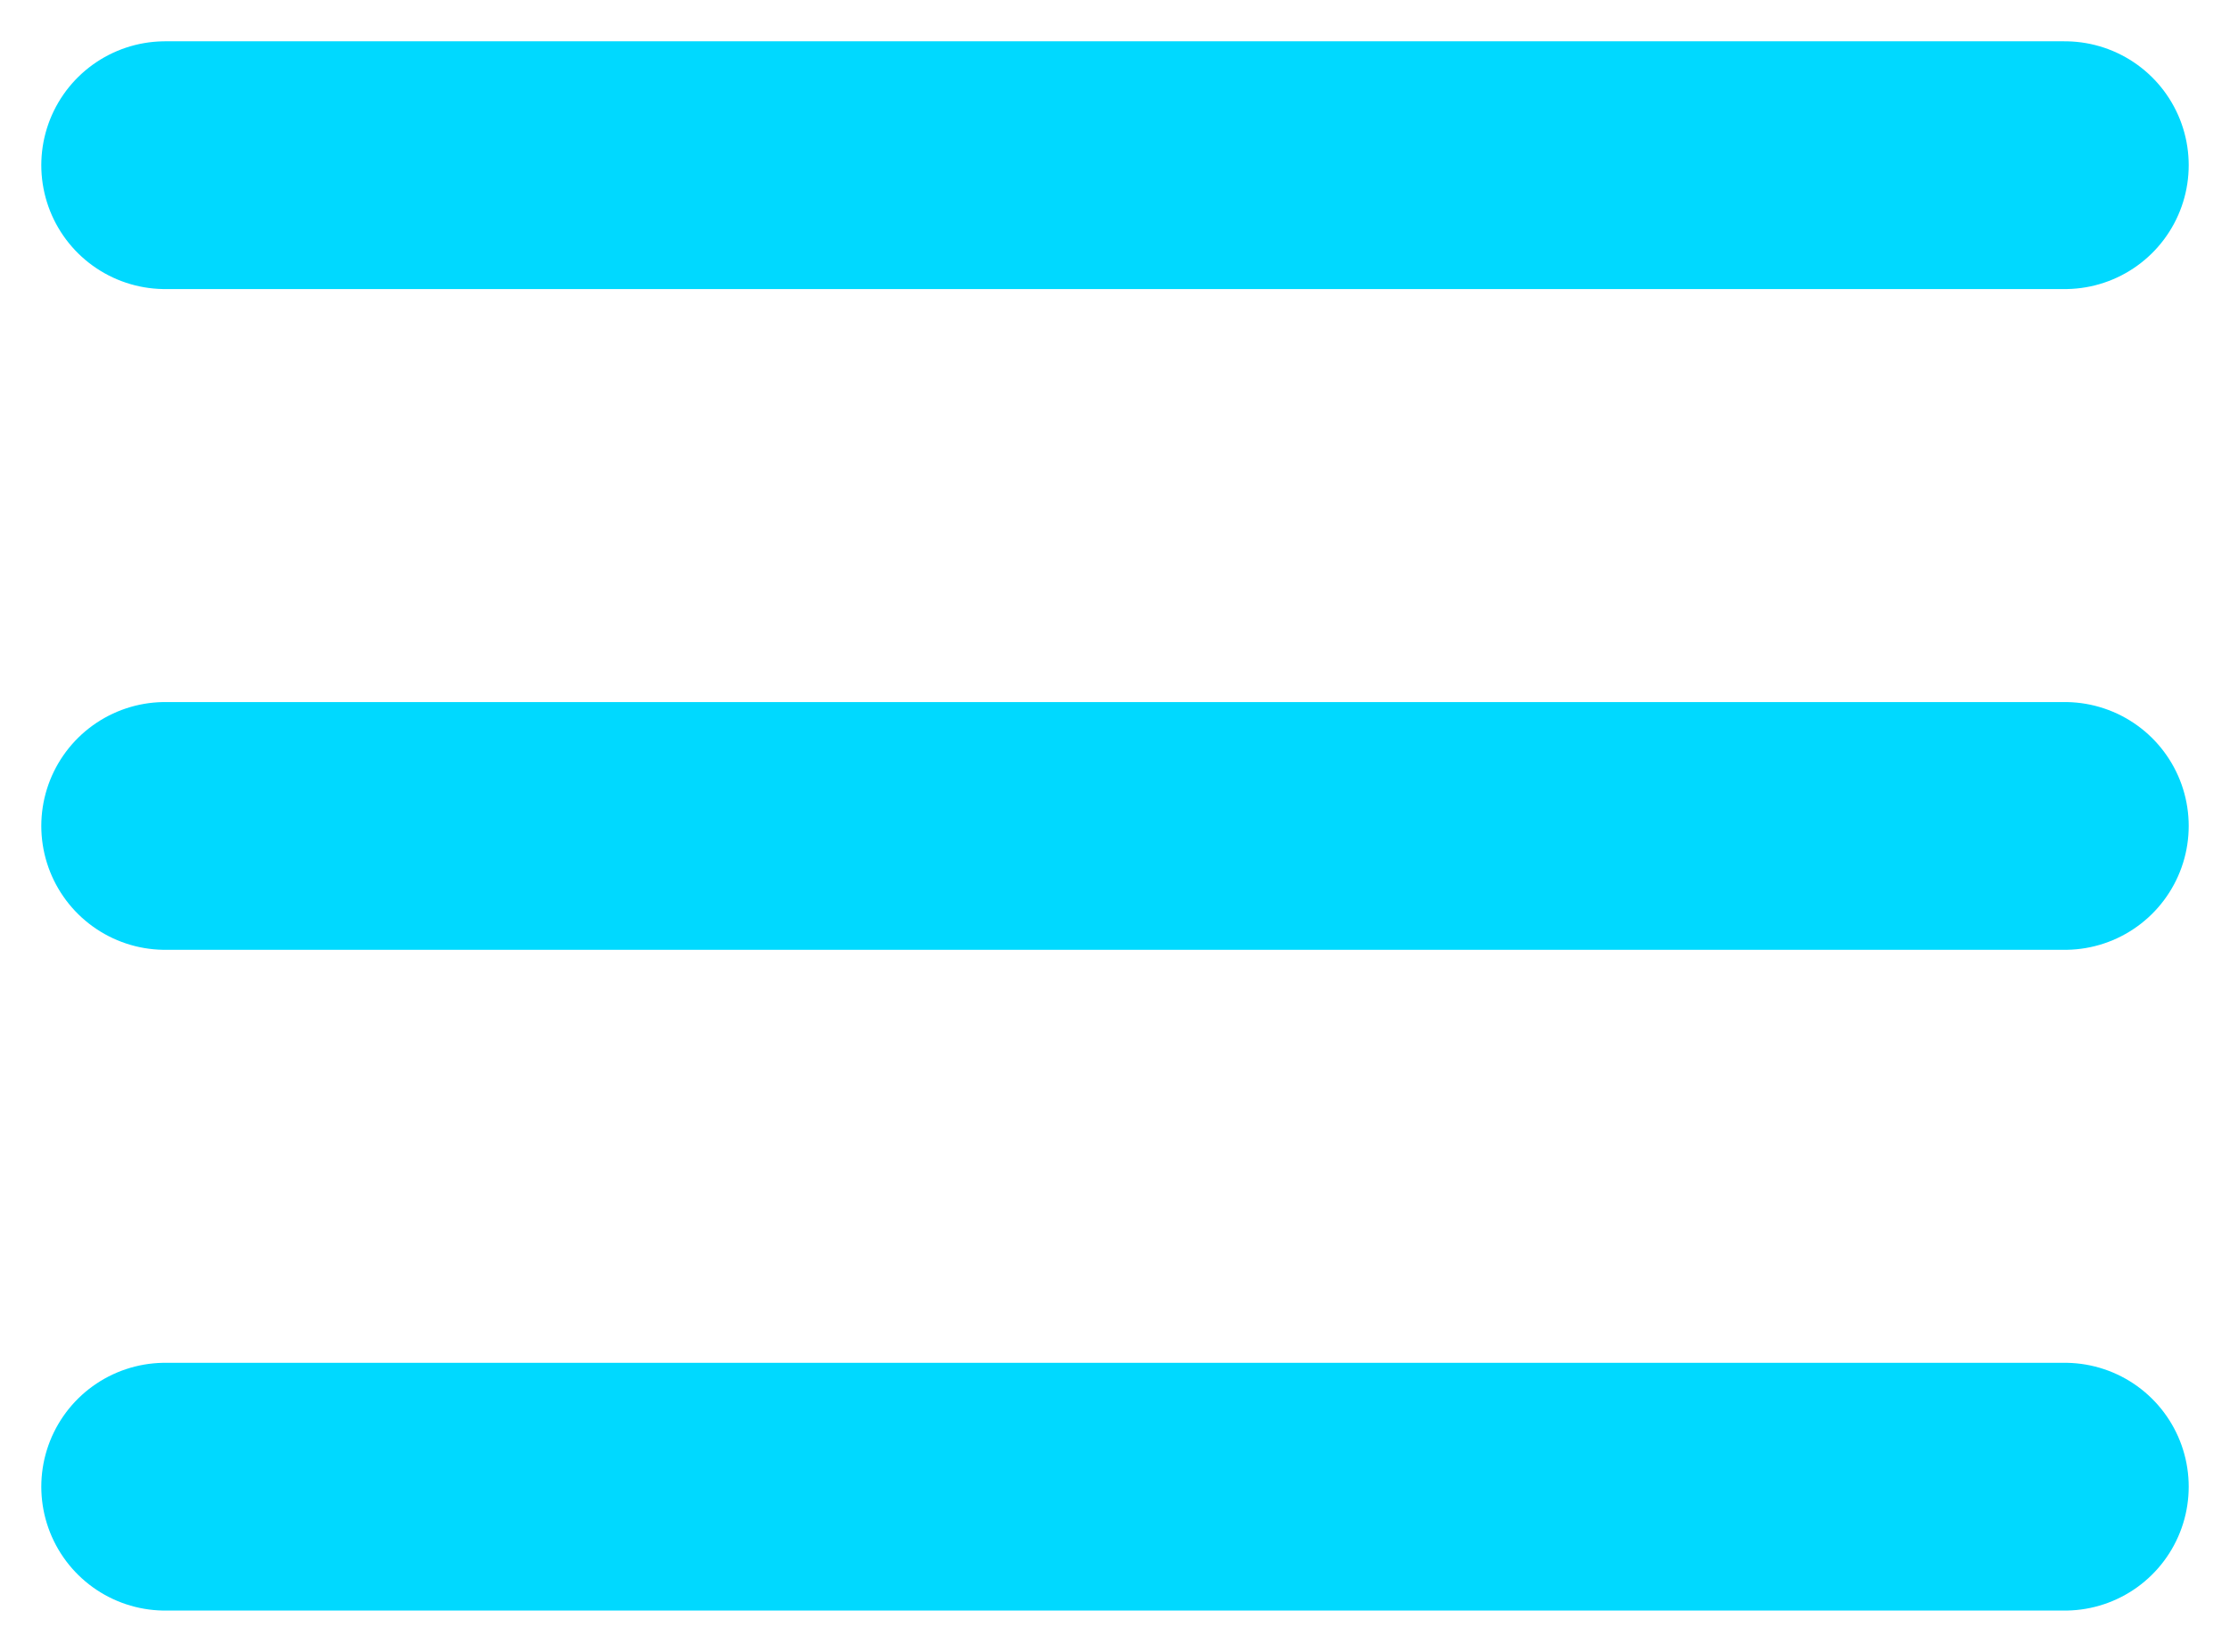 <svg width="27" height="20" viewBox="0 0 27 20" fill="none" xmlns="http://www.w3.org/2000/svg">
<path d="M25 2L2 2" stroke="#00D9FF" stroke-width="3" stroke-linecap="round"/>
<path d="M25 10L2 10" stroke="#00D9FF" stroke-width="3" stroke-linecap="round"/>
<path d="M25 18H2" stroke="#00D9FF" stroke-width="3" stroke-linecap="round"/>
</svg>
